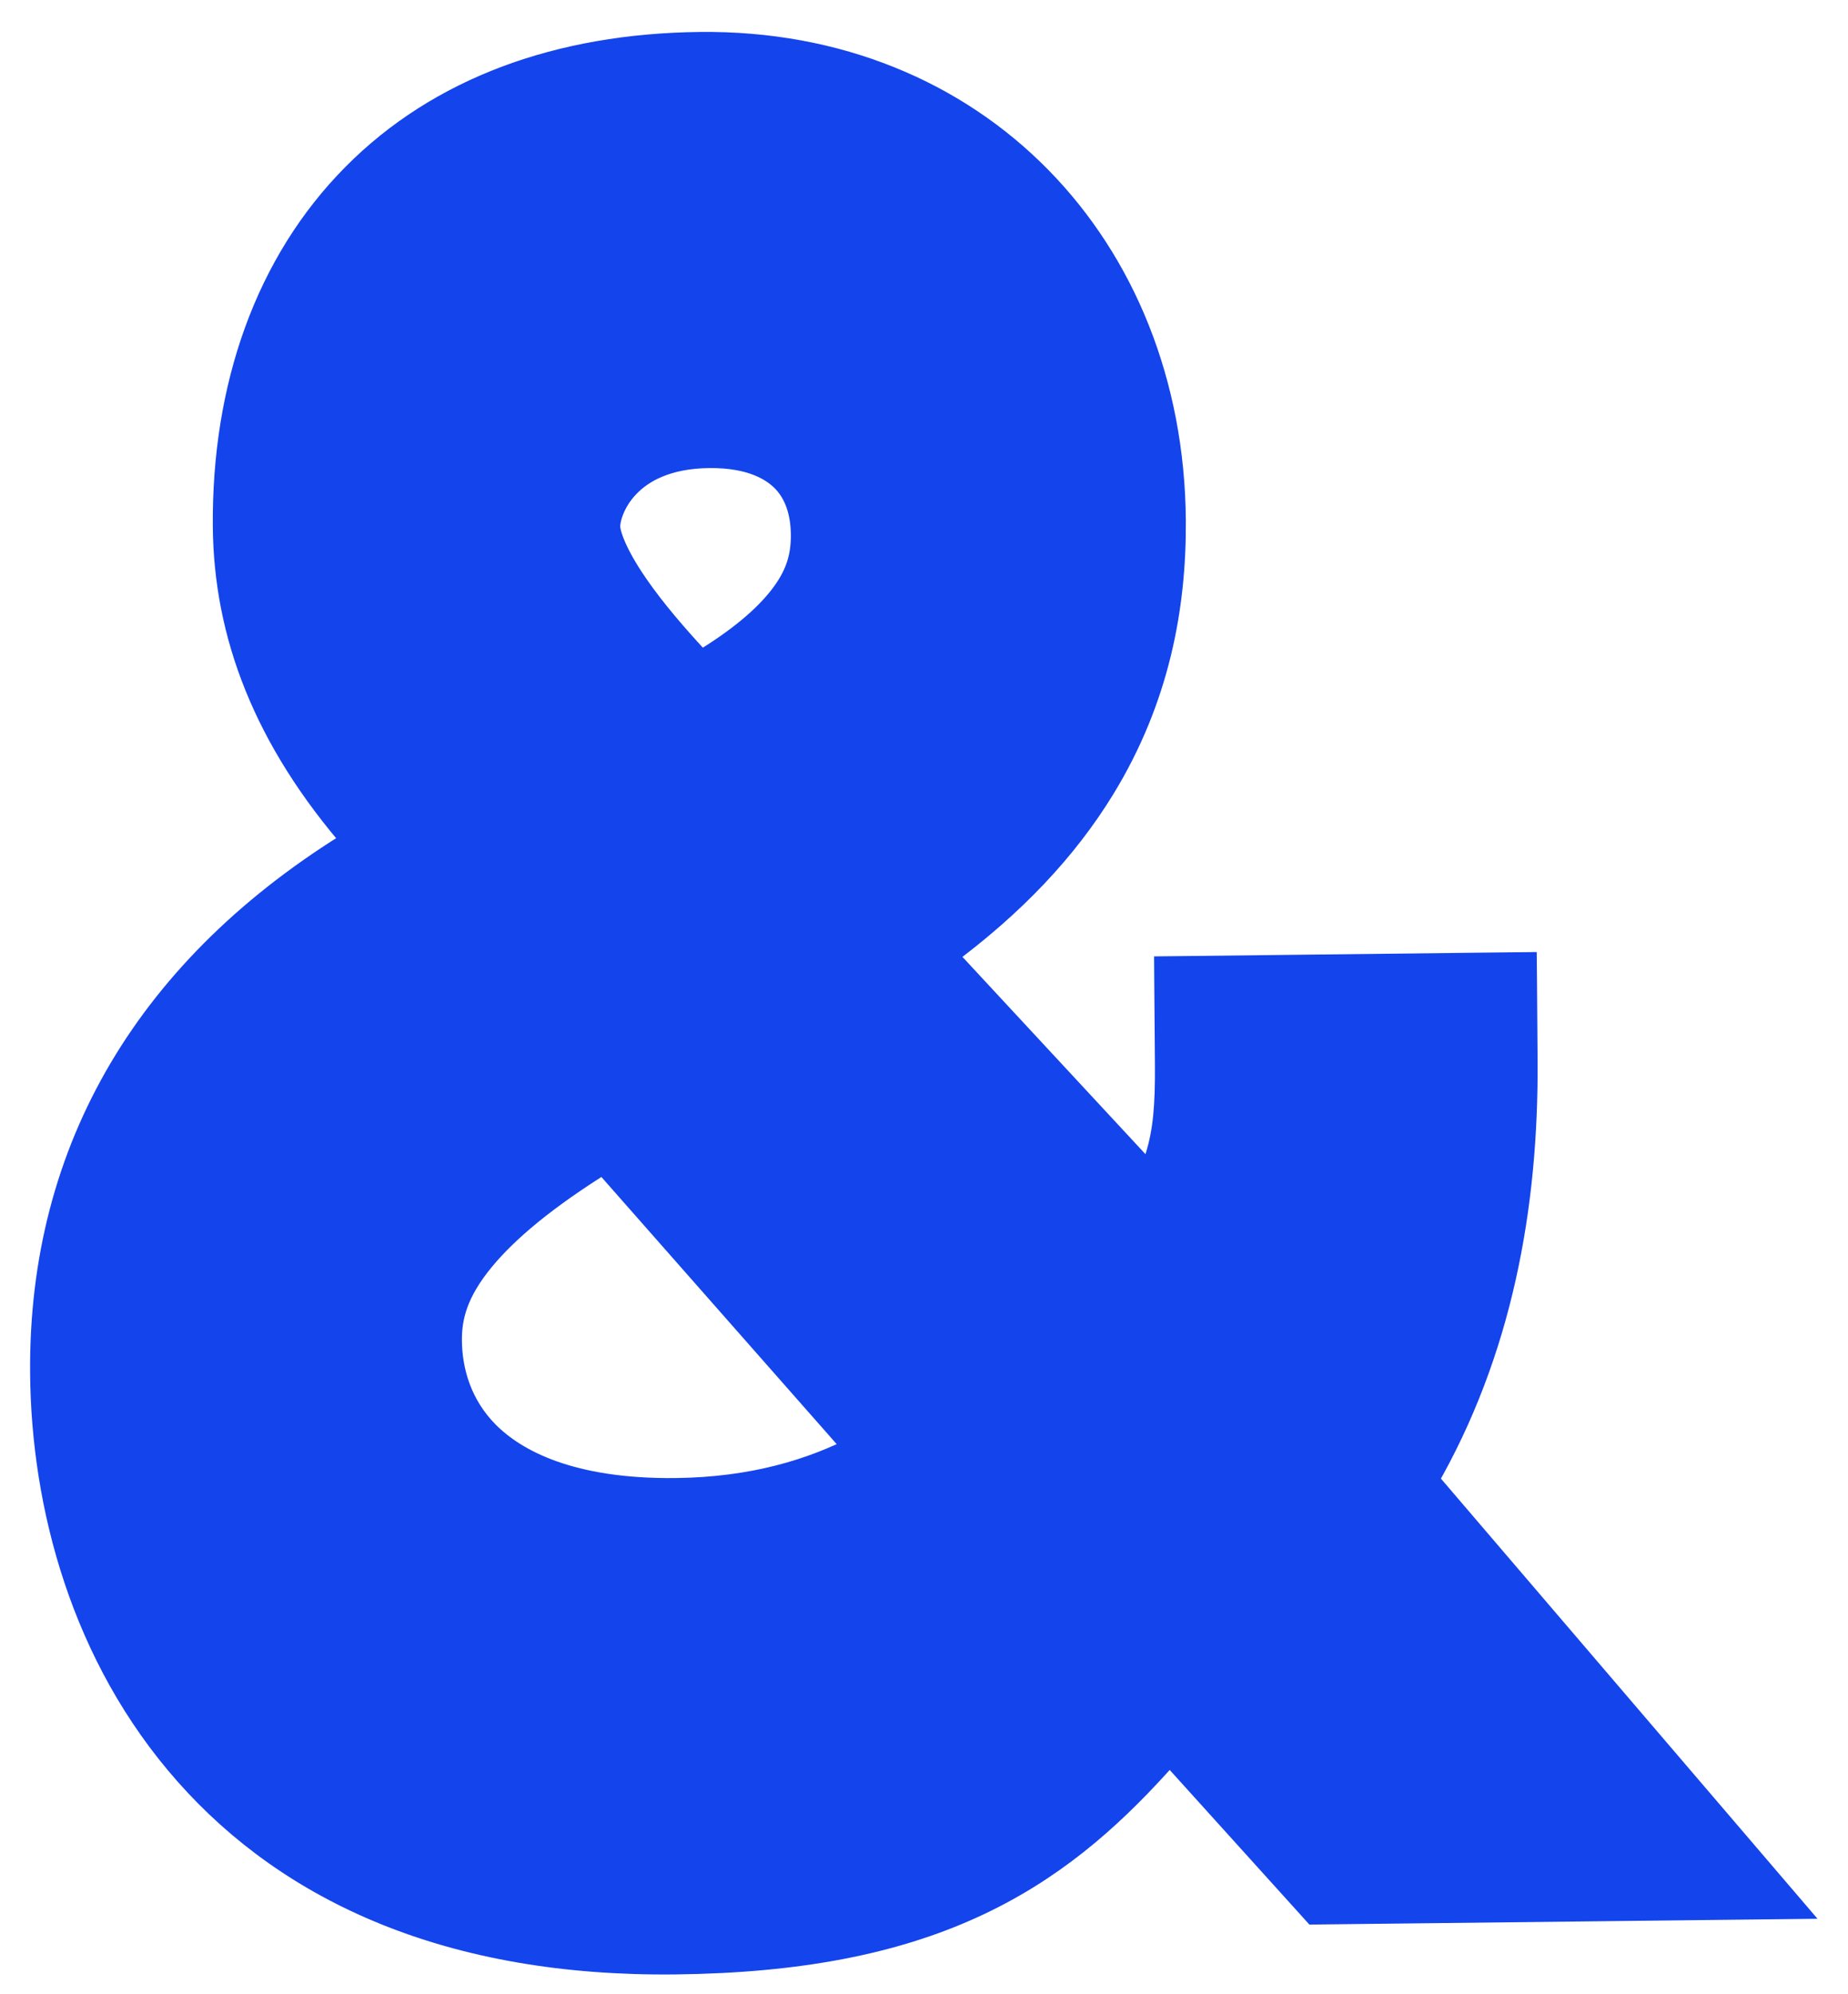<?xml version="1.0" encoding="UTF-8"?> <svg xmlns="http://www.w3.org/2000/svg" width="38" height="41" viewBox="0 0 38 41" fill="none"><path d="M7.357 17.302C3.113 19.88 0.877 23.616 0.913 28.219C0.933 30.939 1.749 34.034 3.872 36.433C6.007 38.846 9.282 40.35 13.888 40.298C16.428 40.269 18.367 39.881 19.969 39.152C21.583 38.418 22.752 37.383 23.79 36.24C23.883 36.14 23.97 36.037 24.051 35.931C24.124 36.025 24.201 36.116 24.283 36.204C24.283 36.205 24.284 36.205 24.284 36.206L26.966 39.174L27.054 39.272L27.186 39.27L36.111 39.168L36.741 39.161L36.332 38.683L29.272 30.433C30.795 27.791 31.346 24.83 31.323 21.793L31.311 20.164L31.308 19.87L31.015 19.873L24.321 19.95L24.027 19.953L24.029 20.247L24.042 21.876C24.049 22.747 24.002 23.258 23.852 23.76C23.805 23.918 23.744 24.088 23.662 24.277L19.353 19.633C20.803 18.568 21.88 17.42 22.641 16.176C23.756 14.353 24.103 12.474 24.09 10.697C24.047 5.093 20.049 0.886 14.389 0.951C11.504 0.984 9.057 1.876 7.311 3.639C5.533 5.433 4.648 7.964 4.67 10.816C4.687 13.017 5.488 15.162 7.357 17.302ZM12.459 10.83C12.458 10.661 12.553 10.289 12.869 9.958C13.174 9.637 13.699 9.339 14.58 9.329C15.48 9.319 15.947 9.618 16.177 9.871C16.409 10.126 16.552 10.498 16.556 10.989C16.56 11.451 16.451 11.859 16.075 12.333C15.755 12.737 15.232 13.195 14.401 13.692C13.854 13.108 13.399 12.572 13.057 12.078C12.53 11.318 12.46 10.928 12.459 10.83ZM17.681 29.786C16.712 30.287 15.488 30.663 13.899 30.681C11.725 30.706 10.573 30.087 9.986 29.497C9.413 28.92 9.209 28.204 9.204 27.558C9.201 27.059 9.329 26.535 9.892 25.854C10.385 25.258 11.181 24.584 12.422 23.816L17.681 29.786Z" fill="#1444EB" stroke="#1444EB" stroke-width="0.588"></path></svg> 